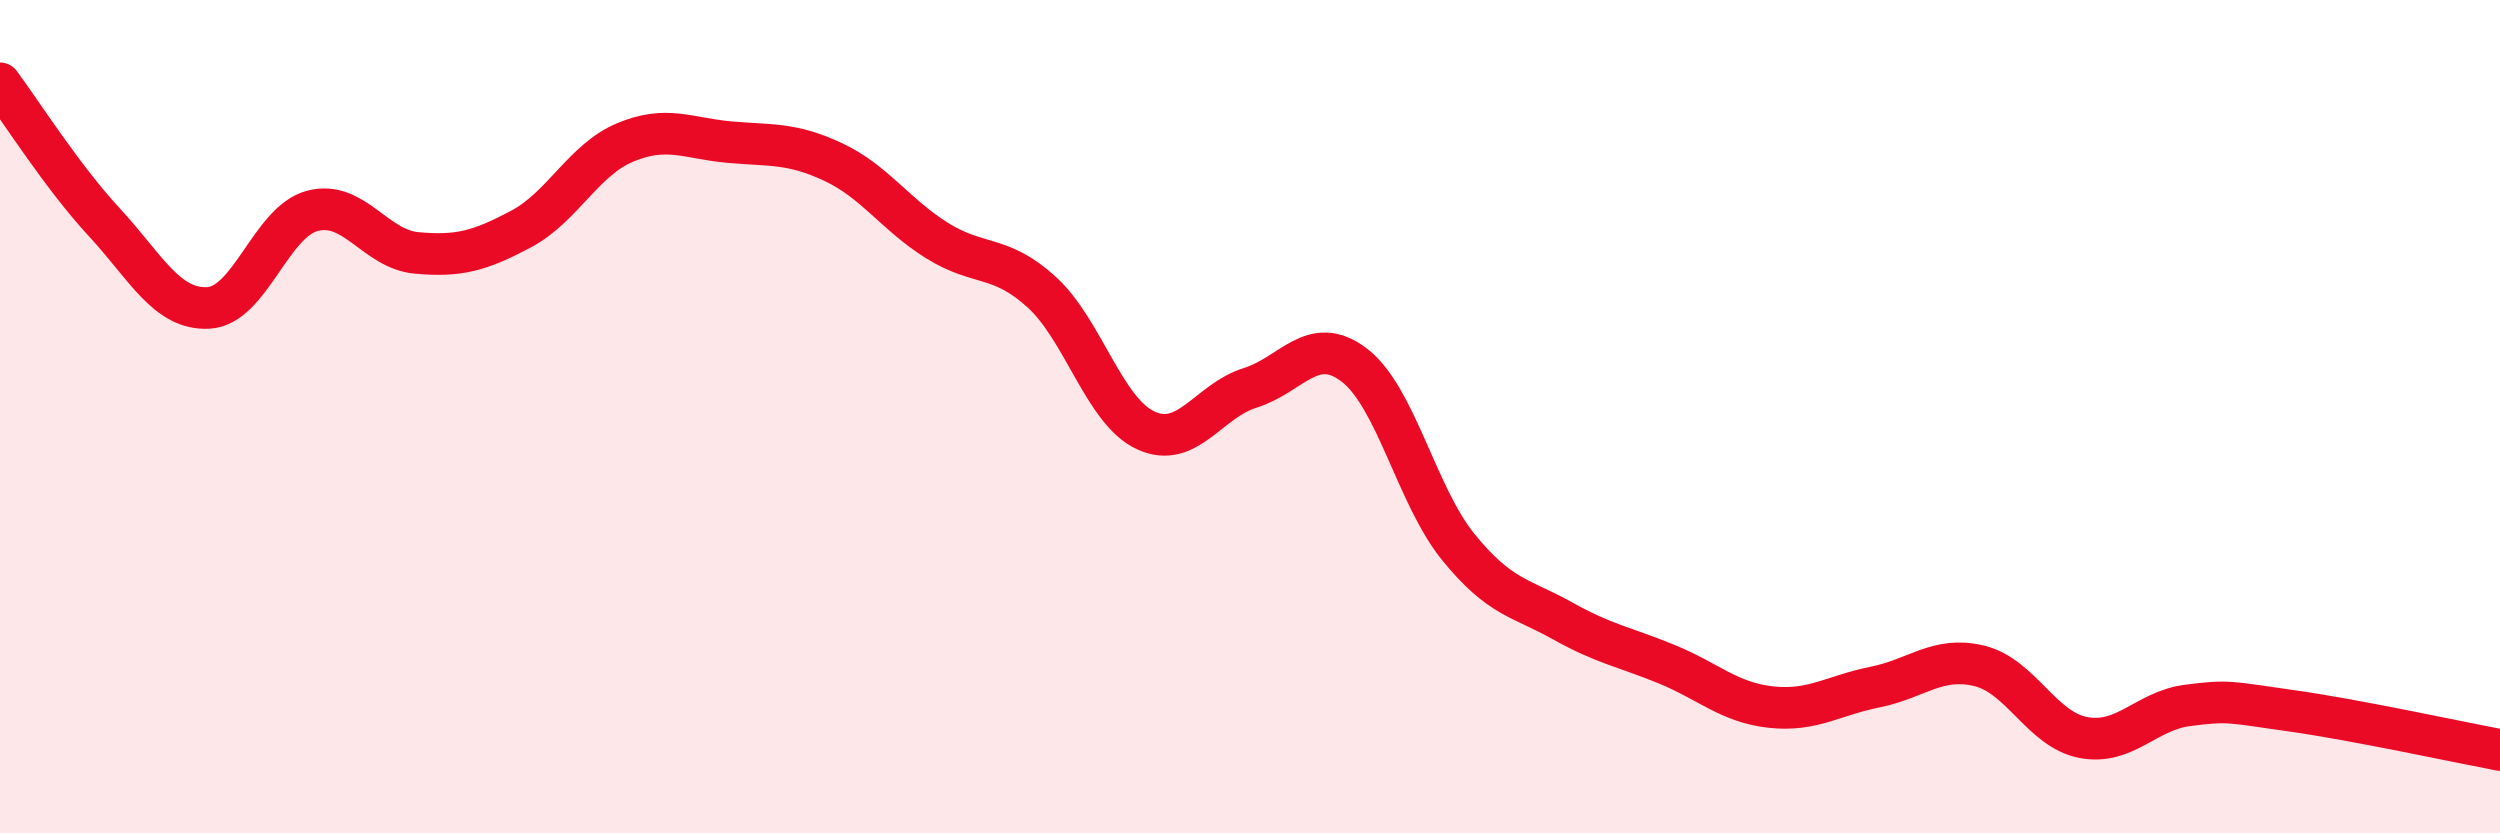 
    <svg width="60" height="20" viewBox="0 0 60 20" xmlns="http://www.w3.org/2000/svg">
      <path
        d="M 0,2 C 0.5,2.67 1.5,4.25 2.5,5.33 C 3.5,6.41 4,7.44 5,7.39 C 6,7.34 6.5,5.32 7.5,5.06 C 8.5,4.8 9,5.98 10,6.07 C 11,6.16 11.5,6.03 12.5,5.5 C 13.5,4.97 14,3.84 15,3.42 C 16,3 16.5,3.32 17.5,3.41 C 18.5,3.5 19,3.42 20,3.89 C 21,4.36 21.5,5.16 22.5,5.78 C 23.5,6.4 24,6.1 25,7.01 C 26,7.92 26.5,9.87 27.5,10.33 C 28.5,10.79 29,9.62 30,9.31 C 31,9 31.5,8 32.5,8.76 C 33.5,9.52 34,11.9 35,13.13 C 36,14.36 36.5,14.34 37.5,14.9 C 38.5,15.46 39,15.53 40,15.94 C 41,16.35 41.5,16.86 42.5,16.97 C 43.5,17.08 44,16.69 45,16.49 C 46,16.29 46.5,15.74 47.5,15.98 C 48.5,16.22 49,17.51 50,17.7 C 51,17.89 51.5,17.06 52.5,16.93 C 53.5,16.8 53.5,16.85 55,17.06 C 56.5,17.27 59,17.81 60,18L60 20L0 20Z"
        fill="#EB0A25"
        opacity="0.1"
        stroke-linecap="round"
        stroke-linejoin="round"
      />
      <path
        d="M 0,2 C 0.5,2.67 1.5,4.25 2.5,5.33 C 3.5,6.41 4,7.44 5,7.39 C 6,7.34 6.5,5.32 7.5,5.06 C 8.5,4.8 9,5.98 10,6.07 C 11,6.16 11.5,6.03 12.5,5.5 C 13.5,4.97 14,3.84 15,3.42 C 16,3 16.5,3.32 17.5,3.41 C 18.5,3.5 19,3.42 20,3.89 C 21,4.36 21.5,5.16 22.5,5.78 C 23.5,6.4 24,6.1 25,7.01 C 26,7.92 26.5,9.87 27.5,10.33 C 28.5,10.79 29,9.62 30,9.31 C 31,9 31.5,8 32.5,8.76 C 33.5,9.52 34,11.9 35,13.13 C 36,14.36 36.5,14.34 37.5,14.9 C 38.5,15.46 39,15.53 40,15.94 C 41,16.35 41.5,16.86 42.5,16.97 C 43.5,17.08 44,16.69 45,16.49 C 46,16.29 46.5,15.74 47.5,15.98 C 48.5,16.22 49,17.51 50,17.7 C 51,17.89 51.5,17.06 52.5,16.93 C 53.5,16.8 53.5,16.85 55,17.06 C 56.5,17.27 59,17.81 60,18"
        stroke="#EB0A25"
        stroke-width="1"
        fill="none"
        stroke-linecap="round"
        stroke-linejoin="round"
      />
    </svg>
  